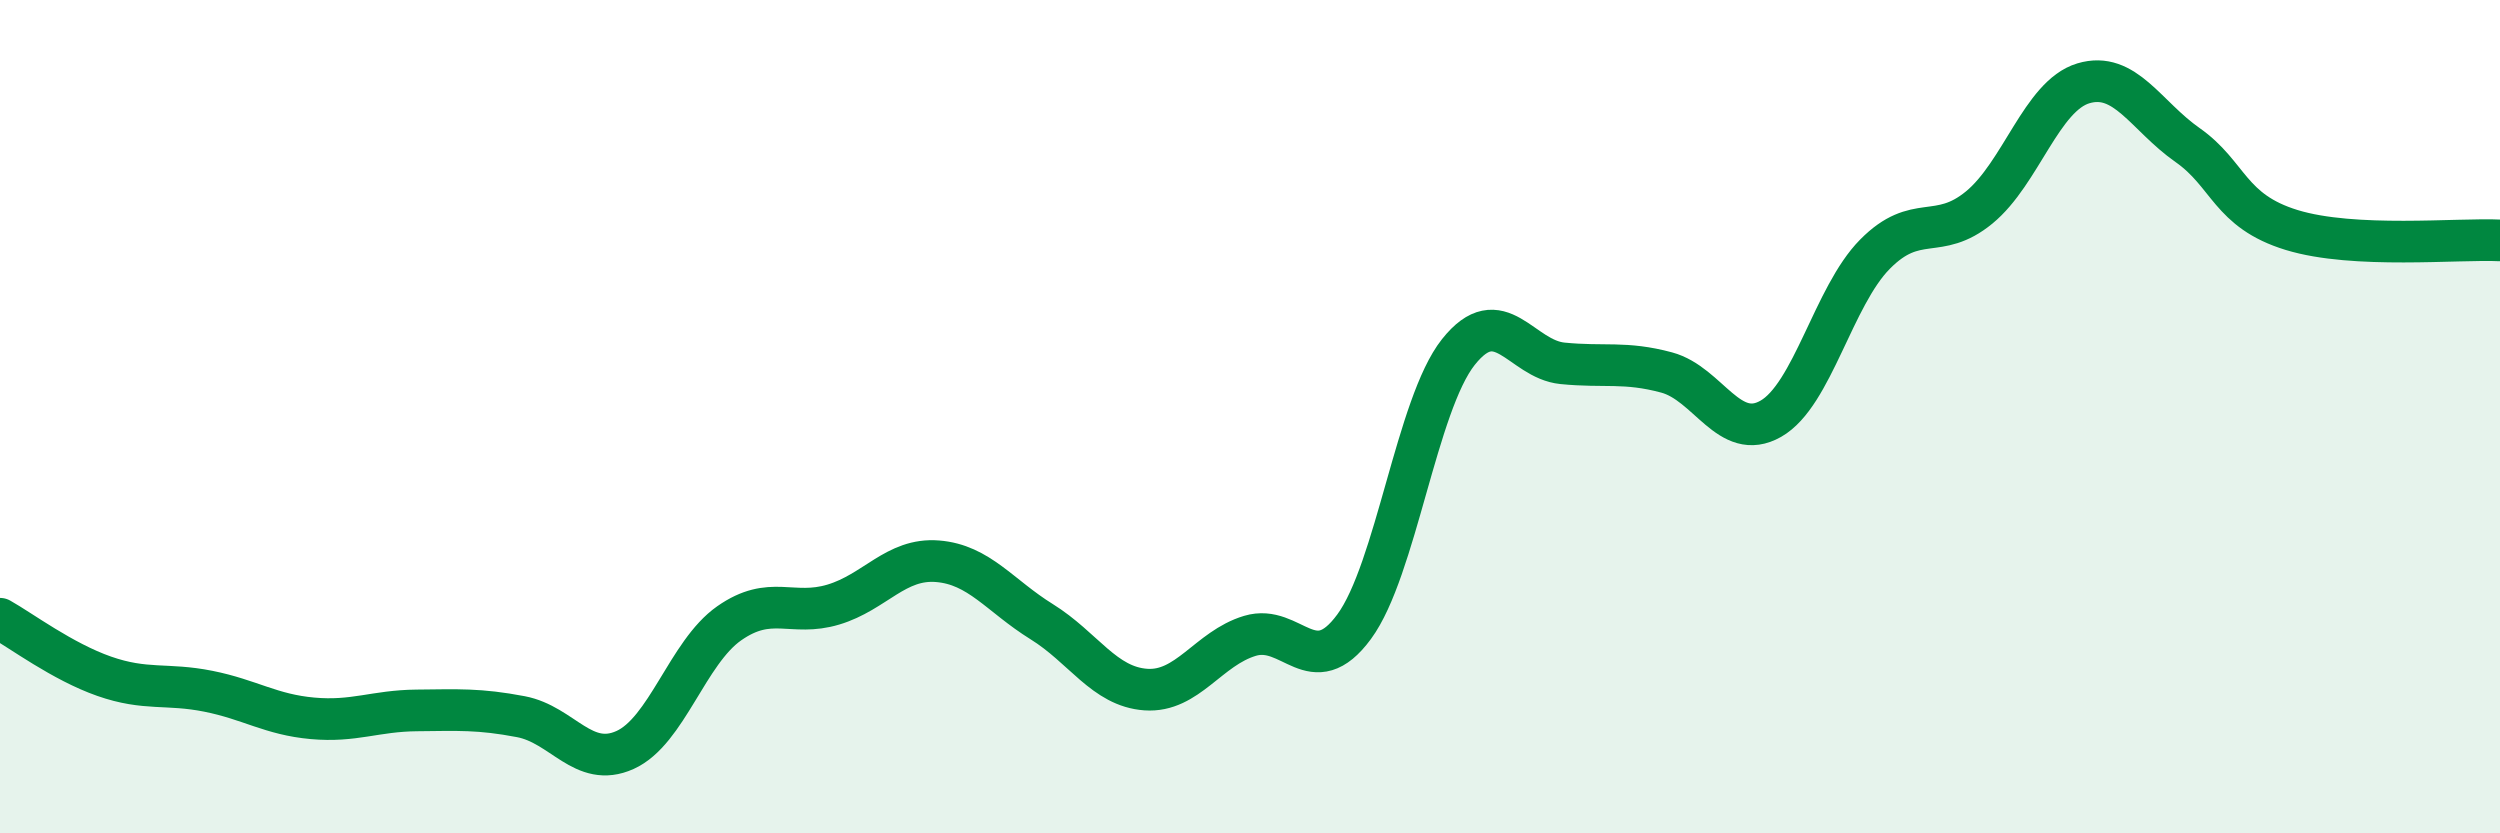 
    <svg width="60" height="20" viewBox="0 0 60 20" xmlns="http://www.w3.org/2000/svg">
      <path
        d="M 0,14.85 C 0.5,15.13 1.5,15.88 2.5,16.23 C 3.5,16.58 4,16.39 5,16.59 C 6,16.79 6.5,17.15 7.5,17.24 C 8.5,17.33 9,17.06 10,17.05 C 11,17.04 11.5,17.01 12.5,17.2 C 13.5,17.39 14,18.45 15,18 C 16,17.55 16.5,15.66 17.5,14.96 C 18.5,14.26 19,14.81 20,14.51 C 21,14.21 21.5,13.39 22.5,13.47 C 23.5,13.55 24,14.3 25,14.92 C 26,15.54 26.5,16.48 27.5,16.55 C 28.5,16.62 29,15.56 30,15.26 C 31,14.96 31.5,16.4 32.5,15.04 C 33.5,13.68 34,9.71 35,8.45 C 36,7.19 36.5,8.62 37.5,8.72 C 38.5,8.82 39,8.67 40,8.94 C 41,9.21 41.5,10.62 42.5,10.05 C 43.5,9.48 44,7.11 45,6.1 C 46,5.09 46.5,5.8 47.5,4.98 C 48.5,4.16 49,2.3 50,2 C 51,1.7 51.5,2.78 52.5,3.48 C 53.5,4.18 53.5,5.06 55,5.52 C 56.5,5.98 59,5.72 60,5.77L60 20L0 20Z"
        fill="#008740"
        opacity="0.1"
        stroke-linecap="round"
        stroke-linejoin="round"
      />
      <path
        d="M 0,14.85 C 0.5,15.13 1.5,15.88 2.5,16.23 C 3.5,16.58 4,16.39 5,16.59 C 6,16.79 6.5,17.15 7.5,17.24 C 8.5,17.33 9,17.06 10,17.05 C 11,17.04 11.5,17.01 12.5,17.2 C 13.5,17.39 14,18.45 15,18 C 16,17.55 16.5,15.66 17.5,14.96 C 18.5,14.26 19,14.81 20,14.51 C 21,14.21 21.5,13.39 22.5,13.47 C 23.5,13.55 24,14.3 25,14.92 C 26,15.54 26.5,16.48 27.5,16.55 C 28.5,16.62 29,15.56 30,15.26 C 31,14.96 31.5,16.4 32.5,15.04 C 33.5,13.68 34,9.71 35,8.45 C 36,7.19 36.5,8.62 37.5,8.72 C 38.5,8.82 39,8.67 40,8.94 C 41,9.21 41.5,10.62 42.5,10.05 C 43.5,9.48 44,7.11 45,6.1 C 46,5.09 46.5,5.8 47.5,4.98 C 48.5,4.16 49,2.3 50,2 C 51,1.7 51.5,2.78 52.5,3.48 C 53.5,4.18 53.5,5.06 55,5.52 C 56.5,5.98 59,5.72 60,5.77"
        stroke="#008740"
        stroke-width="1"
        fill="none"
        stroke-linecap="round"
        stroke-linejoin="round"
      />
    </svg>
  